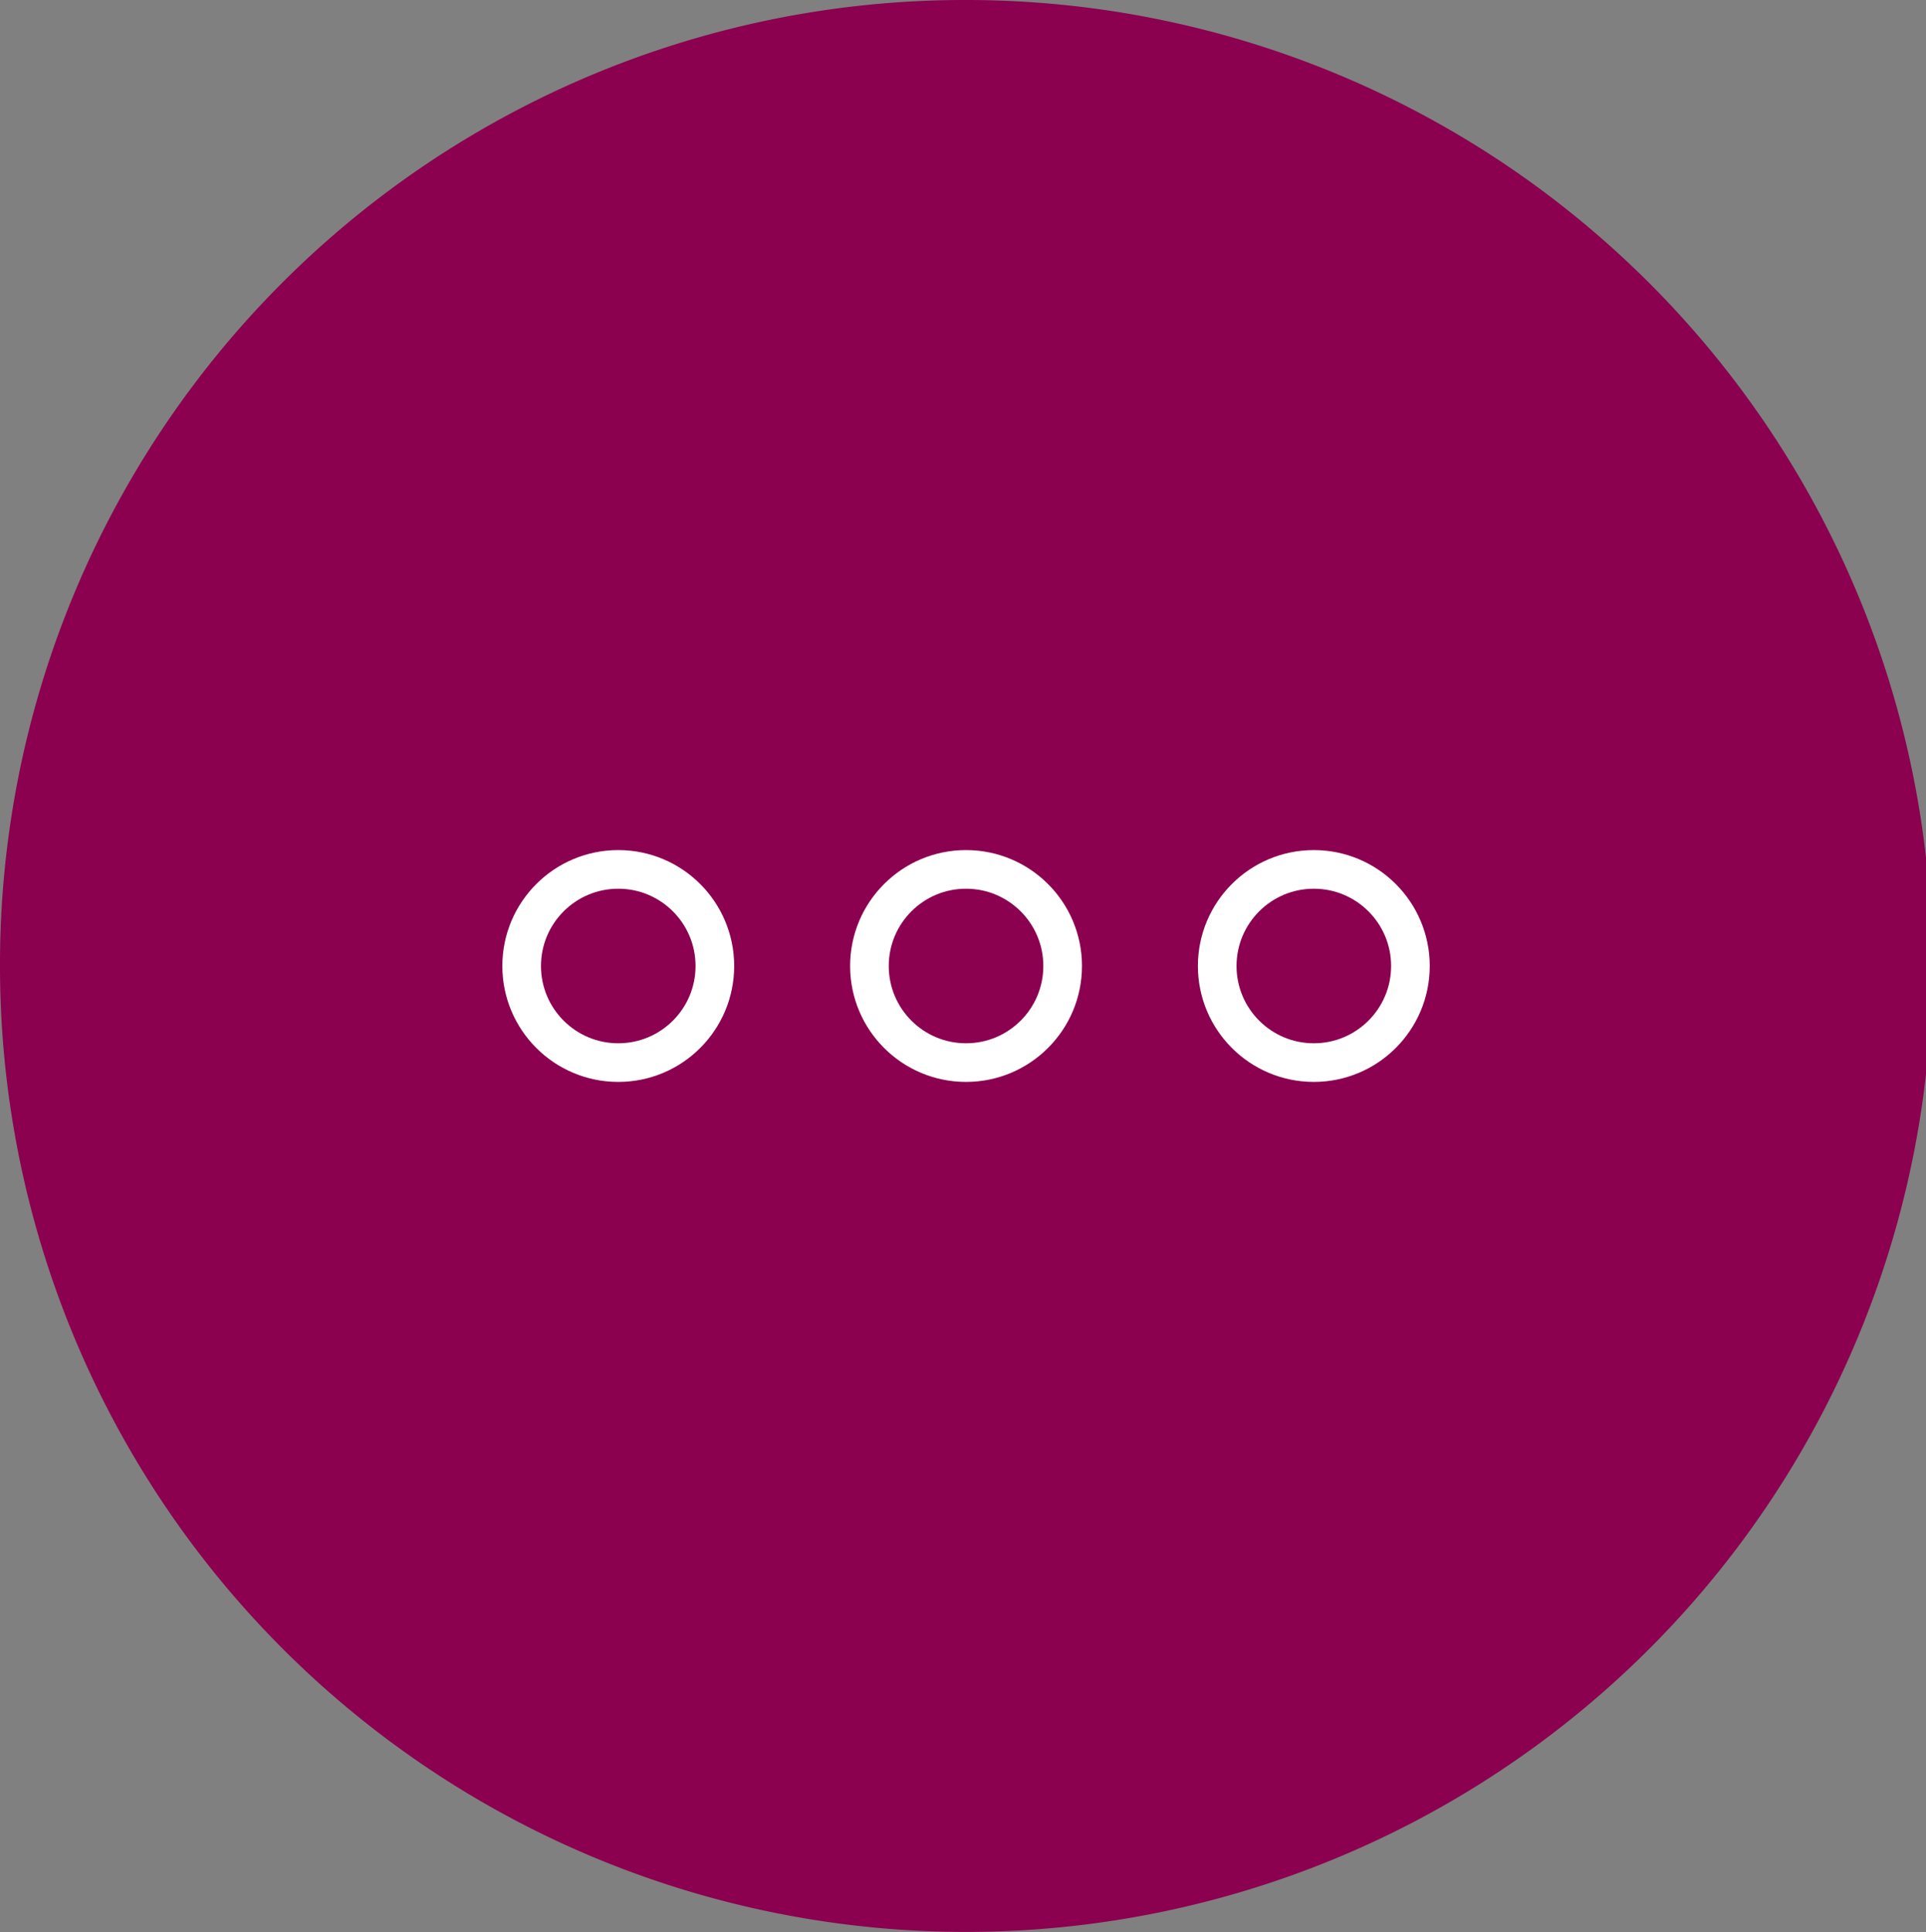 <svg xmlns="http://www.w3.org/2000/svg" width="99.685" height="100.006" viewBox="0 0 99.685 100.006">
  <rect x="0" y="0" width="99.685" height="100.006" fill="#808080" stroke="none"/>
  <g id="Group_909" data-name="Group 909" transform="translate(-1600 -1590.998)">
    <g id="Group_666" data-name="Group 666" transform="translate(1600.002 1591.002)">
      <g id="Group_907" data-name="Group 907" transform="translate(-0.002 -0.002)">
        <path id="Path_430" data-name="Path 430" d="M528.057,0a50,50,0,1,1-49.842,50A49.923,49.923,0,0,1,528.057,0" transform="translate(-478.215 -0.002)" fill="#8b004f"/>
      </g>
    </g>
    <g id="Group_908" data-name="Group 908" transform="translate(2 -5)">
      <g id="Ellipse_54" data-name="Ellipse 54" transform="translate(1624 1640)" fill="none" stroke="#fff" stroke-width="2">
        <circle cx="6" cy="6" r="6" stroke="none"/>
        <circle cx="6" cy="6" r="5" fill="none"/>
      </g>
      <g id="Ellipse_55" data-name="Ellipse 55" transform="translate(1642 1640)" fill="none" stroke="#fff" stroke-width="2">
        <circle cx="6" cy="6" r="6" stroke="none"/>
        <circle cx="6" cy="6" r="5" fill="none"/>
      </g>
      <g id="Ellipse_56" data-name="Ellipse 56" transform="translate(1660 1640)" fill="none" stroke="#fff" stroke-width="2">
        <circle cx="6" cy="6" r="6" stroke="none"/>
        <circle cx="6" cy="6" r="5" fill="none"/>
      </g>
    </g>
  </g>
</svg>
